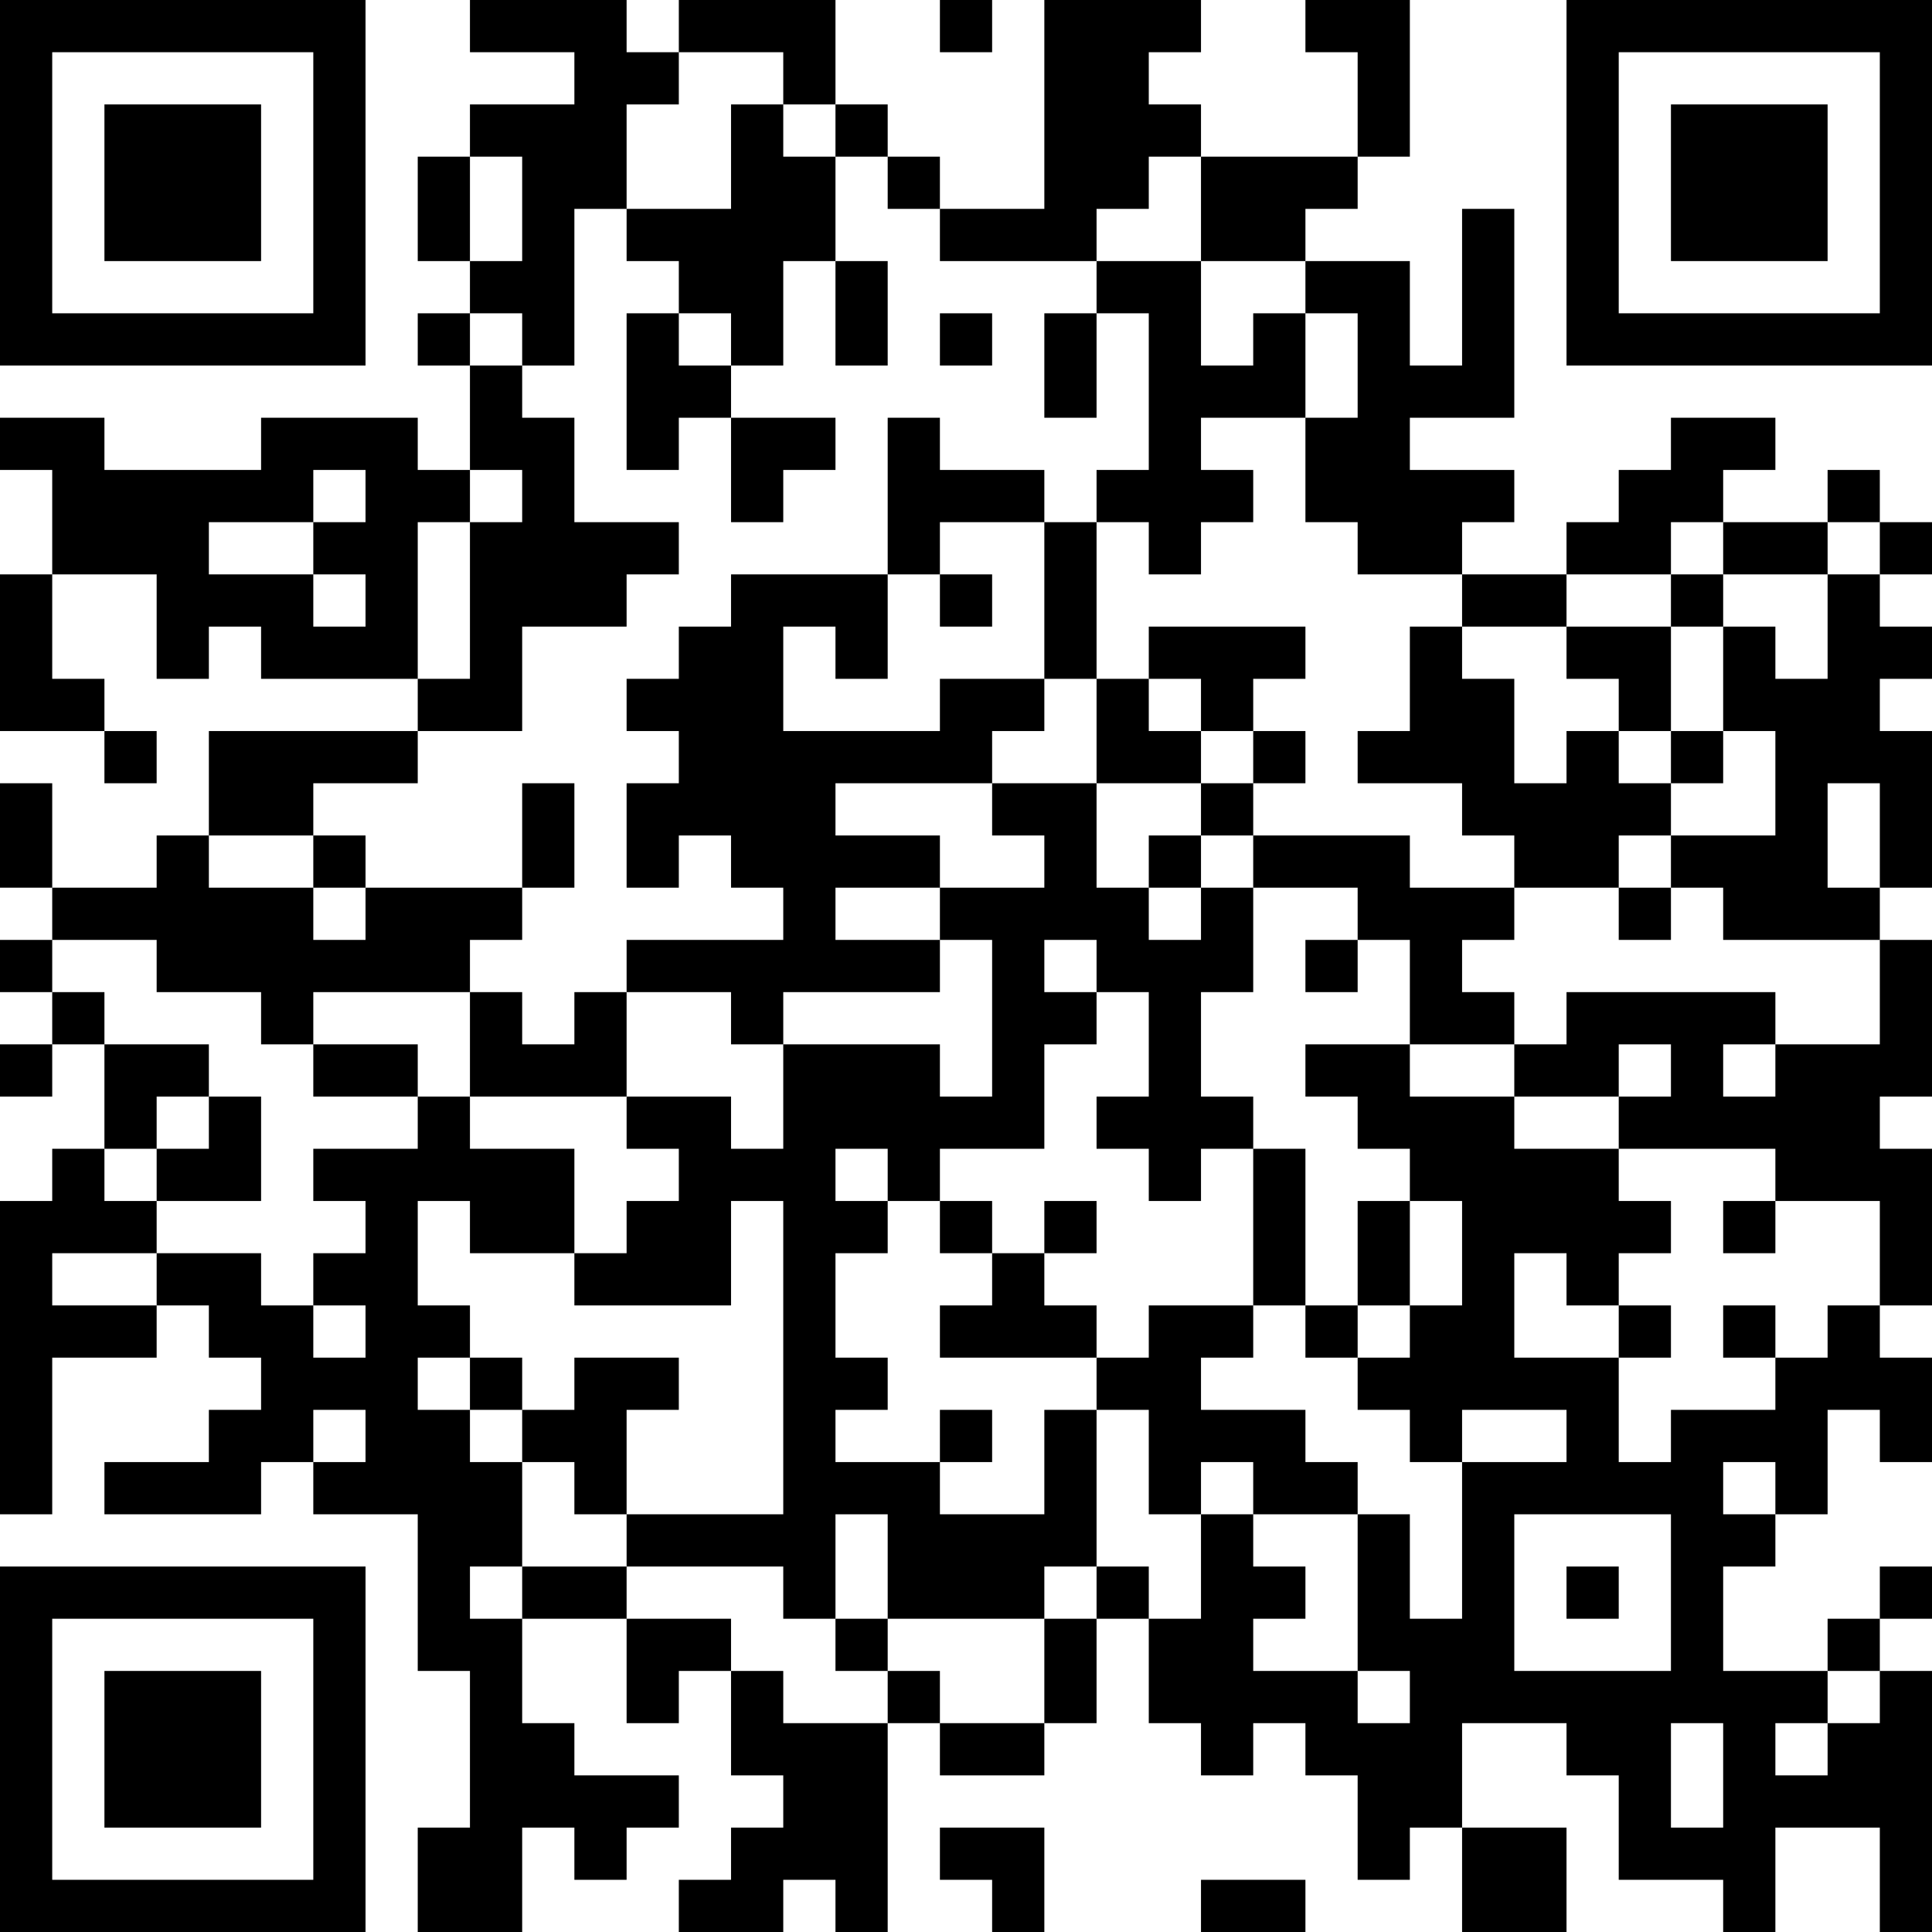 <?xml version="1.0" encoding="UTF-8"?>
<svg xmlns="http://www.w3.org/2000/svg" version="1.1" width="400" height="400" viewBox="0 0 400 400"><rect x="0" y="0" width="400" height="400" fill="#ffffff"/><g transform="scale(10.811)"><g transform="translate(0,0)"><path fill-rule="evenodd" d="M9 0L9 1L11 1L11 2L9 2L9 3L8 3L8 5L9 5L9 6L8 6L8 7L9 7L9 9L8 9L8 8L5 8L5 9L2 9L2 8L0 8L0 9L1 9L1 11L0 11L0 14L2 14L2 15L3 15L3 14L2 14L2 13L1 13L1 11L3 11L3 13L4 13L4 12L5 12L5 13L8 13L8 14L4 14L4 16L3 16L3 17L1 17L1 15L0 15L0 17L1 17L1 18L0 18L0 19L1 19L1 20L0 20L0 21L1 21L1 20L2 20L2 22L1 22L1 23L0 23L0 29L1 29L1 26L3 26L3 25L4 25L4 26L5 26L5 27L4 27L4 28L2 28L2 29L5 29L5 28L6 28L6 29L8 29L8 32L9 32L9 35L8 35L8 37L10 37L10 35L11 35L11 36L12 36L12 35L13 35L13 34L11 34L11 33L10 33L10 31L12 31L12 33L13 33L13 32L14 32L14 34L15 34L15 35L14 35L14 36L13 36L13 37L15 37L15 36L16 36L16 37L17 37L17 33L18 33L18 34L20 34L20 33L21 33L21 31L22 31L22 33L23 33L23 34L24 34L24 33L25 33L25 34L26 34L26 36L27 36L27 35L28 35L28 37L30 37L30 35L28 35L28 33L30 33L30 34L31 34L31 36L33 36L33 37L34 37L34 35L36 35L36 37L37 37L37 32L36 32L36 31L37 31L37 30L36 30L36 31L35 31L35 32L33 32L33 30L34 30L34 29L35 29L35 27L36 27L36 28L37 28L37 26L36 26L36 25L37 25L37 22L36 22L36 21L37 21L37 18L36 18L36 17L37 17L37 14L36 14L36 13L37 13L37 12L36 12L36 11L37 11L37 10L36 10L36 9L35 9L35 10L33 10L33 9L34 9L34 8L32 8L32 9L31 9L31 10L30 10L30 11L28 11L28 10L29 10L29 9L27 9L27 8L29 8L29 4L28 4L28 7L27 7L27 5L25 5L25 4L26 4L26 3L27 3L27 0L25 0L25 1L26 1L26 3L23 3L23 2L22 2L22 1L23 1L23 0L20 0L20 4L18 4L18 3L17 3L17 2L16 2L16 0L13 0L13 1L12 1L12 0ZM18 0L18 1L19 1L19 0ZM13 1L13 2L12 2L12 4L11 4L11 7L10 7L10 6L9 6L9 7L10 7L10 8L11 8L11 10L13 10L13 11L12 11L12 12L10 12L10 14L8 14L8 15L6 15L6 16L4 16L4 17L6 17L6 18L7 18L7 17L10 17L10 18L9 18L9 19L6 19L6 20L5 20L5 19L3 19L3 18L1 18L1 19L2 19L2 20L4 20L4 21L3 21L3 22L2 22L2 23L3 23L3 24L1 24L1 25L3 25L3 24L5 24L5 25L6 25L6 26L7 26L7 25L6 25L6 24L7 24L7 23L6 23L6 22L8 22L8 21L9 21L9 22L11 22L11 24L9 24L9 23L8 23L8 25L9 25L9 26L8 26L8 27L9 27L9 28L10 28L10 30L9 30L9 31L10 31L10 30L12 30L12 31L14 31L14 32L15 32L15 33L17 33L17 32L18 32L18 33L20 33L20 31L21 31L21 30L22 30L22 31L23 31L23 29L24 29L24 30L25 30L25 31L24 31L24 32L26 32L26 33L27 33L27 32L26 32L26 29L27 29L27 31L28 31L28 28L30 28L30 27L28 27L28 28L27 28L27 27L26 27L26 26L27 26L27 25L28 25L28 23L27 23L27 22L26 22L26 21L25 21L25 20L27 20L27 21L29 21L29 22L31 22L31 23L32 23L32 24L31 24L31 25L30 25L30 24L29 24L29 26L31 26L31 28L32 28L32 27L34 27L34 26L35 26L35 25L36 25L36 23L34 23L34 22L31 22L31 21L32 21L32 20L31 20L31 21L29 21L29 20L30 20L30 19L34 19L34 20L33 20L33 21L34 21L34 20L36 20L36 18L33 18L33 17L32 17L32 16L34 16L34 14L33 14L33 12L34 12L34 13L35 13L35 11L36 11L36 10L35 10L35 11L33 11L33 10L32 10L32 11L30 11L30 12L28 12L28 11L26 11L26 10L25 10L25 8L26 8L26 6L25 6L25 5L23 5L23 3L22 3L22 4L21 4L21 5L18 5L18 4L17 4L17 3L16 3L16 2L15 2L15 1ZM14 2L14 4L12 4L12 5L13 5L13 6L12 6L12 9L13 9L13 8L14 8L14 10L15 10L15 9L16 9L16 8L14 8L14 7L15 7L15 5L16 5L16 7L17 7L17 5L16 5L16 3L15 3L15 2ZM9 3L9 5L10 5L10 3ZM21 5L21 6L20 6L20 8L21 8L21 6L22 6L22 9L21 9L21 10L20 10L20 9L18 9L18 8L17 8L17 11L14 11L14 12L13 12L13 13L12 13L12 14L13 14L13 15L12 15L12 17L13 17L13 16L14 16L14 17L15 17L15 18L12 18L12 19L11 19L11 20L10 20L10 19L9 19L9 21L12 21L12 22L13 22L13 23L12 23L12 24L11 24L11 25L14 25L14 23L15 23L15 29L12 29L12 27L13 27L13 26L11 26L11 27L10 27L10 26L9 26L9 27L10 27L10 28L11 28L11 29L12 29L12 30L15 30L15 31L16 31L16 32L17 32L17 31L20 31L20 30L21 30L21 27L22 27L22 29L23 29L23 28L24 28L24 29L26 29L26 28L25 28L25 27L23 27L23 26L24 26L24 25L25 25L25 26L26 26L26 25L27 25L27 23L26 23L26 25L25 25L25 22L24 22L24 21L23 21L23 19L24 19L24 17L26 17L26 18L25 18L25 19L26 19L26 18L27 18L27 20L29 20L29 19L28 19L28 18L29 18L29 17L31 17L31 18L32 18L32 17L31 17L31 16L32 16L32 15L33 15L33 14L32 14L32 12L33 12L33 11L32 11L32 12L30 12L30 13L31 13L31 14L30 14L30 15L29 15L29 13L28 13L28 12L27 12L27 14L26 14L26 15L28 15L28 16L29 16L29 17L27 17L27 16L24 16L24 15L25 15L25 14L24 14L24 13L25 13L25 12L22 12L22 13L21 13L21 10L22 10L22 11L23 11L23 10L24 10L24 9L23 9L23 8L25 8L25 6L24 6L24 7L23 7L23 5ZM13 6L13 7L14 7L14 6ZM18 6L18 7L19 7L19 6ZM6 9L6 10L4 10L4 11L6 11L6 12L7 12L7 11L6 11L6 10L7 10L7 9ZM9 9L9 10L8 10L8 13L9 13L9 10L10 10L10 9ZM18 10L18 11L17 11L17 13L16 13L16 12L15 12L15 14L18 14L18 13L20 13L20 14L19 14L19 15L16 15L16 16L18 16L18 17L16 17L16 18L18 18L18 19L15 19L15 20L14 20L14 19L12 19L12 21L14 21L14 22L15 22L15 20L18 20L18 21L19 21L19 18L18 18L18 17L20 17L20 16L19 16L19 15L21 15L21 17L22 17L22 18L23 18L23 17L24 17L24 16L23 16L23 15L24 15L24 14L23 14L23 13L22 13L22 14L23 14L23 15L21 15L21 13L20 13L20 10ZM18 11L18 12L19 12L19 11ZM31 14L31 15L32 15L32 14ZM10 15L10 17L11 17L11 15ZM35 15L35 17L36 17L36 15ZM6 16L6 17L7 17L7 16ZM22 16L22 17L23 17L23 16ZM20 18L20 19L21 19L21 20L20 20L20 22L18 22L18 23L17 23L17 22L16 22L16 23L17 23L17 24L16 24L16 26L17 26L17 27L16 27L16 28L18 28L18 29L20 29L20 27L21 27L21 26L22 26L22 25L24 25L24 22L23 22L23 23L22 23L22 22L21 22L21 21L22 21L22 19L21 19L21 18ZM6 20L6 21L8 21L8 20ZM4 21L4 22L3 22L3 23L5 23L5 21ZM18 23L18 24L19 24L19 25L18 25L18 26L21 26L21 25L20 25L20 24L21 24L21 23L20 23L20 24L19 24L19 23ZM33 23L33 24L34 24L34 23ZM31 25L31 26L32 26L32 25ZM33 25L33 26L34 26L34 25ZM6 27L6 28L7 28L7 27ZM18 27L18 28L19 28L19 27ZM33 28L33 29L34 29L34 28ZM16 29L16 31L17 31L17 29ZM29 29L29 32L32 32L32 29ZM30 30L30 31L31 31L31 30ZM35 32L35 33L34 33L34 34L35 34L35 33L36 33L36 32ZM32 33L32 35L33 35L33 33ZM18 35L18 36L19 36L19 37L20 37L20 35ZM23 36L23 37L25 37L25 36ZM0 0L0 7L7 7L7 0ZM1 1L1 6L6 6L6 1ZM2 2L2 5L5 5L5 2ZM30 0L30 7L37 7L37 0ZM31 1L31 6L36 6L36 1ZM32 2L32 5L35 5L35 2ZM0 30L0 37L7 37L7 30ZM1 31L1 36L6 36L6 31ZM2 32L2 35L5 35L5 32Z" fill="#000000"/></g></g></svg>
